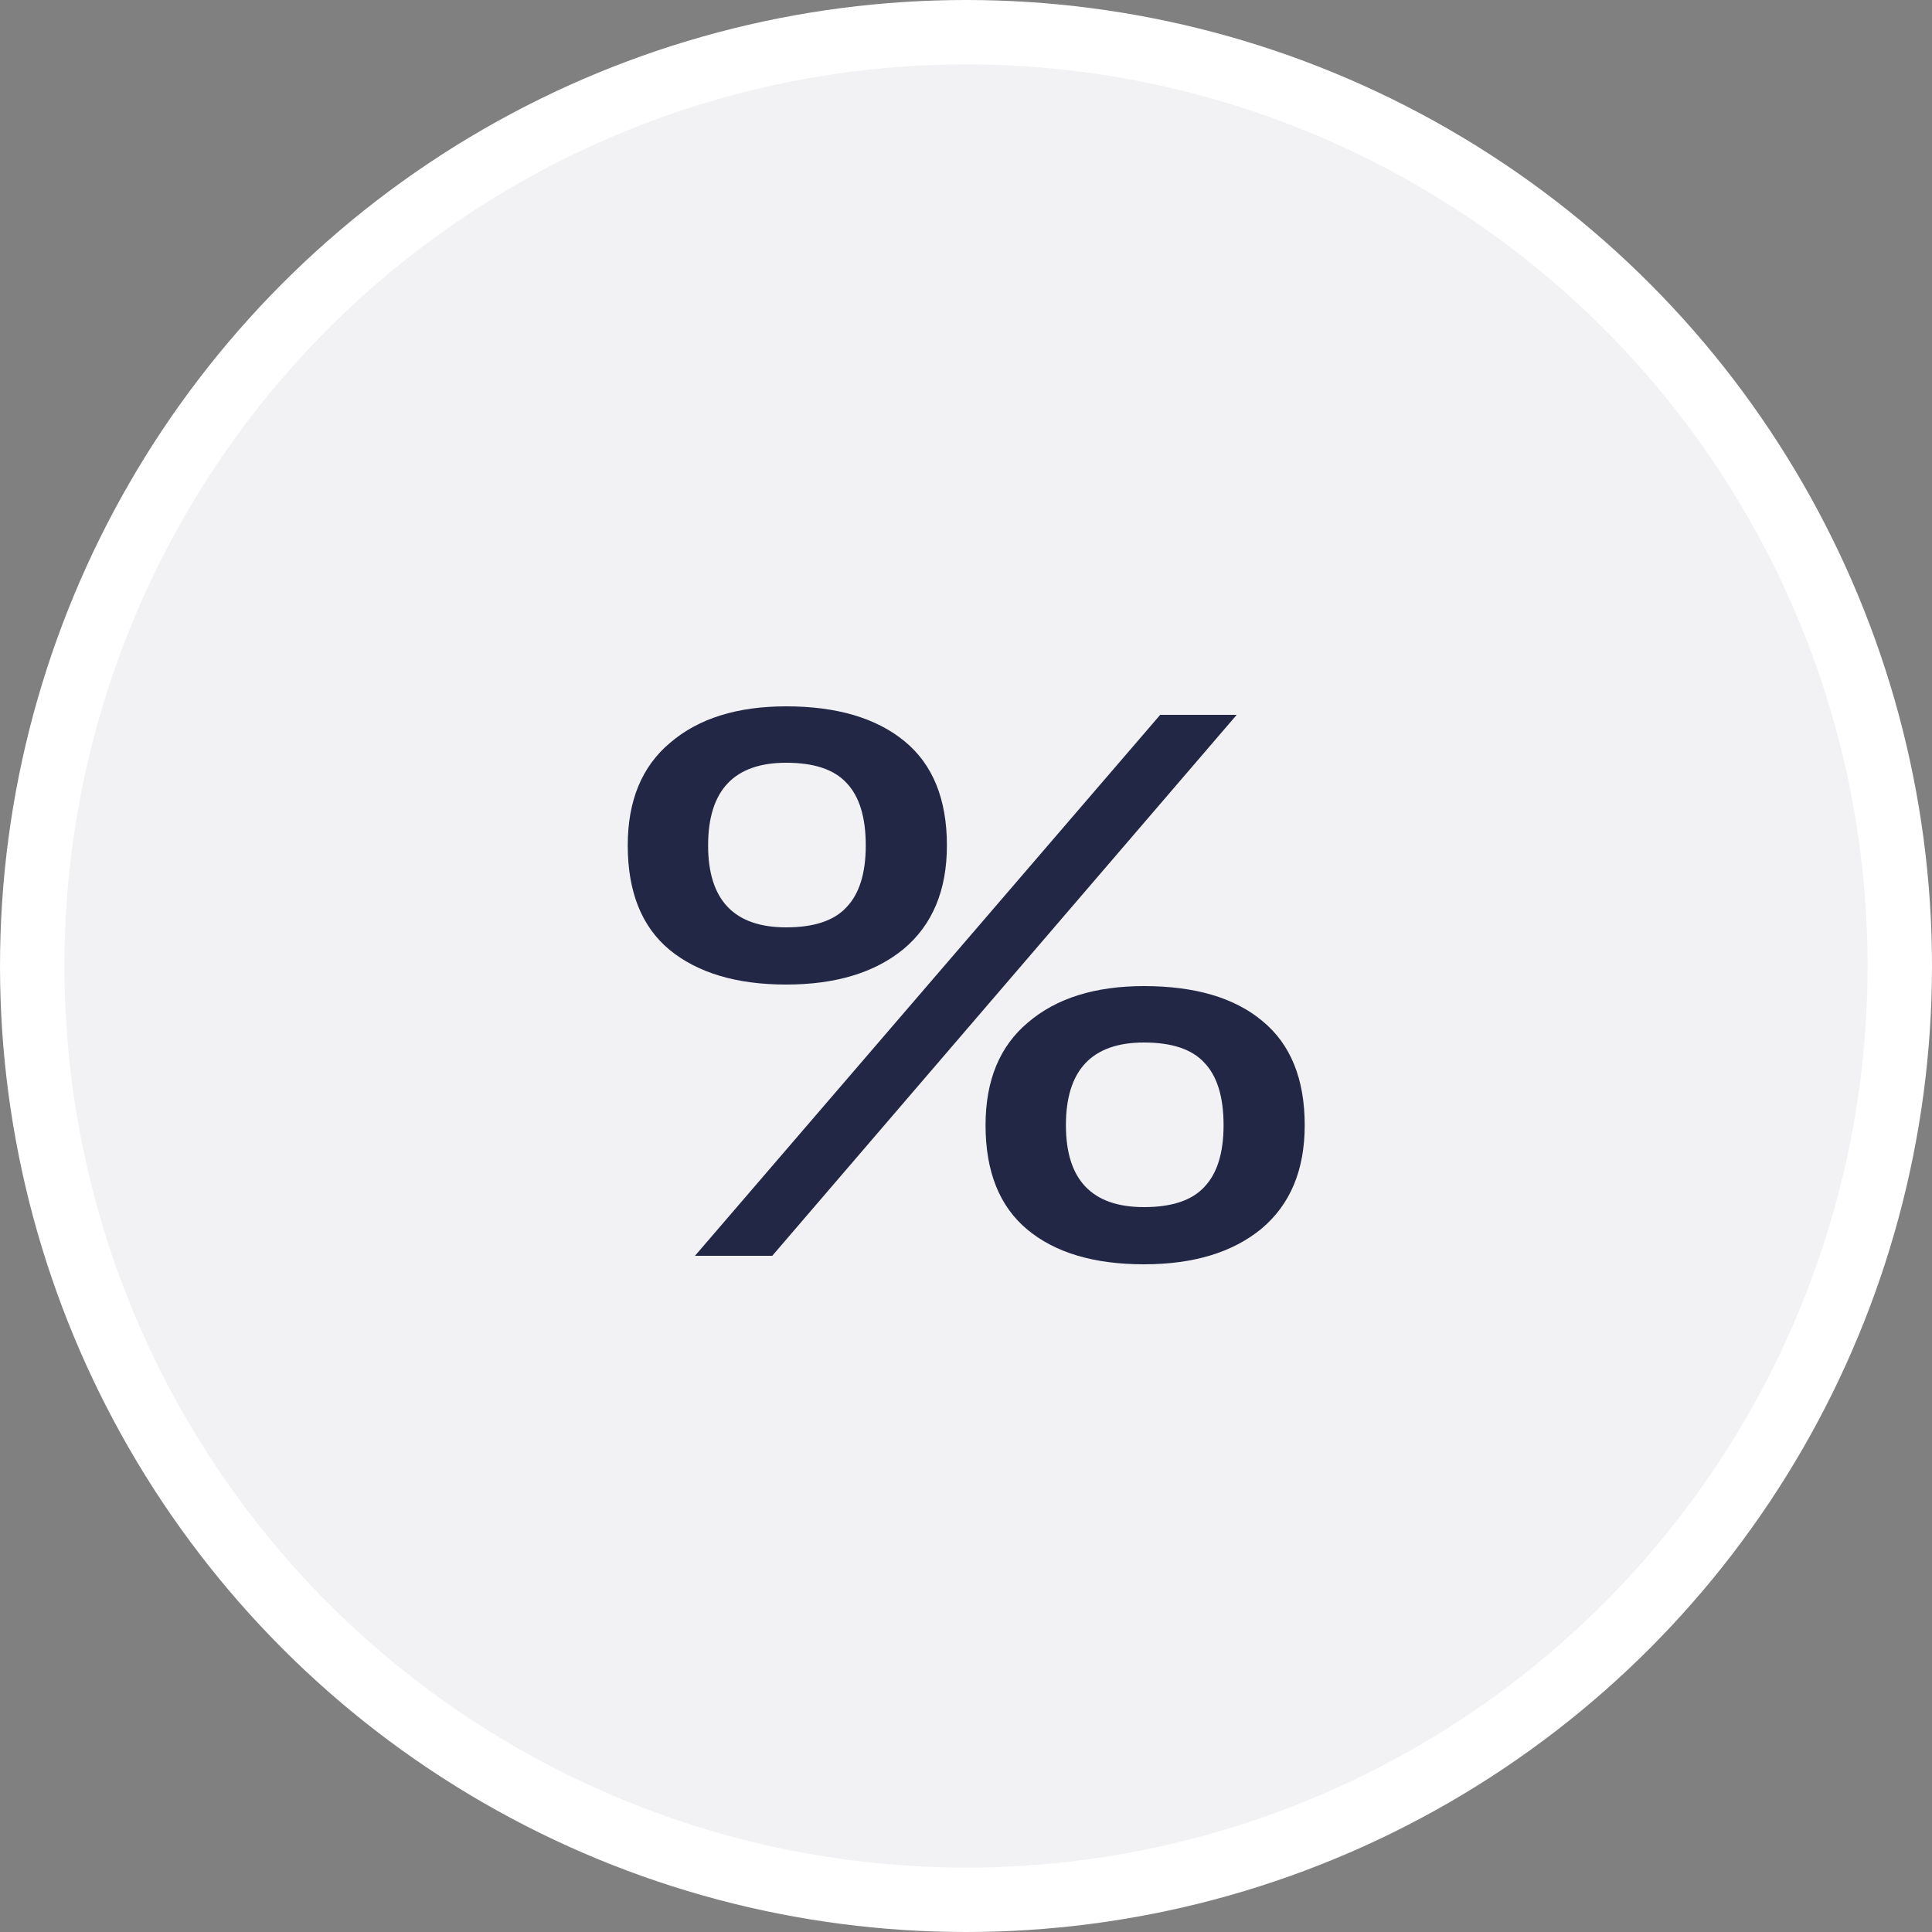 <svg width="60" height="60" viewBox="0 0 60 60" fill="none" xmlns="http://www.w3.org/2000/svg">
<rect x="0" y="0" width="60" height="60" fill="#808080" stroke="none"/>
<circle cx="30" cy="30" r="29" fill="#F2F2F4" stroke="white" stroke-width="2"/>
<path d="M35.527 37.488C36.391 37.488 37.015 37.28 37.399 36.864C37.799 36.448 37.999 35.808 37.999 34.944C37.999 34.064 37.799 33.416 37.399 33C37.015 32.584 36.391 32.376 35.527 32.376C33.911 32.376 33.103 33.232 33.103 34.944C33.103 36.64 33.911 37.488 35.527 37.488ZM35.527 39.264C33.975 39.264 32.767 38.904 31.903 38.184C31.039 37.464 30.607 36.384 30.607 34.944C30.607 33.552 31.047 32.488 31.927 31.752C32.807 31 34.007 30.624 35.527 30.624C37.111 30.624 38.335 30.984 39.199 31.704C40.079 32.424 40.519 33.504 40.519 34.944C40.519 36.336 40.071 37.408 39.175 38.16C38.279 38.896 37.063 39.264 35.527 39.264ZM24.415 28.8C25.279 28.8 25.903 28.592 26.287 28.176C26.687 27.76 26.887 27.12 26.887 26.256C26.887 25.376 26.687 24.728 26.287 24.312C25.903 23.896 25.279 23.688 24.415 23.688C22.799 23.688 21.991 24.544 21.991 26.256C21.991 27.952 22.799 28.8 24.415 28.8ZM28.063 29.472C27.167 30.208 25.951 30.576 24.415 30.576C22.879 30.576 21.671 30.216 20.791 29.496C19.927 28.776 19.495 27.696 19.495 26.256C19.495 24.864 19.935 23.8 20.815 23.064C21.695 22.312 22.895 21.936 24.415 21.936C25.983 21.936 27.207 22.296 28.087 23.016C28.967 23.736 29.407 24.816 29.407 26.256C29.407 27.648 28.959 28.72 28.063 29.472ZM38.407 22.2L23.983 39H21.583L36.031 22.2H38.407Z" fill="#222745"/>
</svg>
